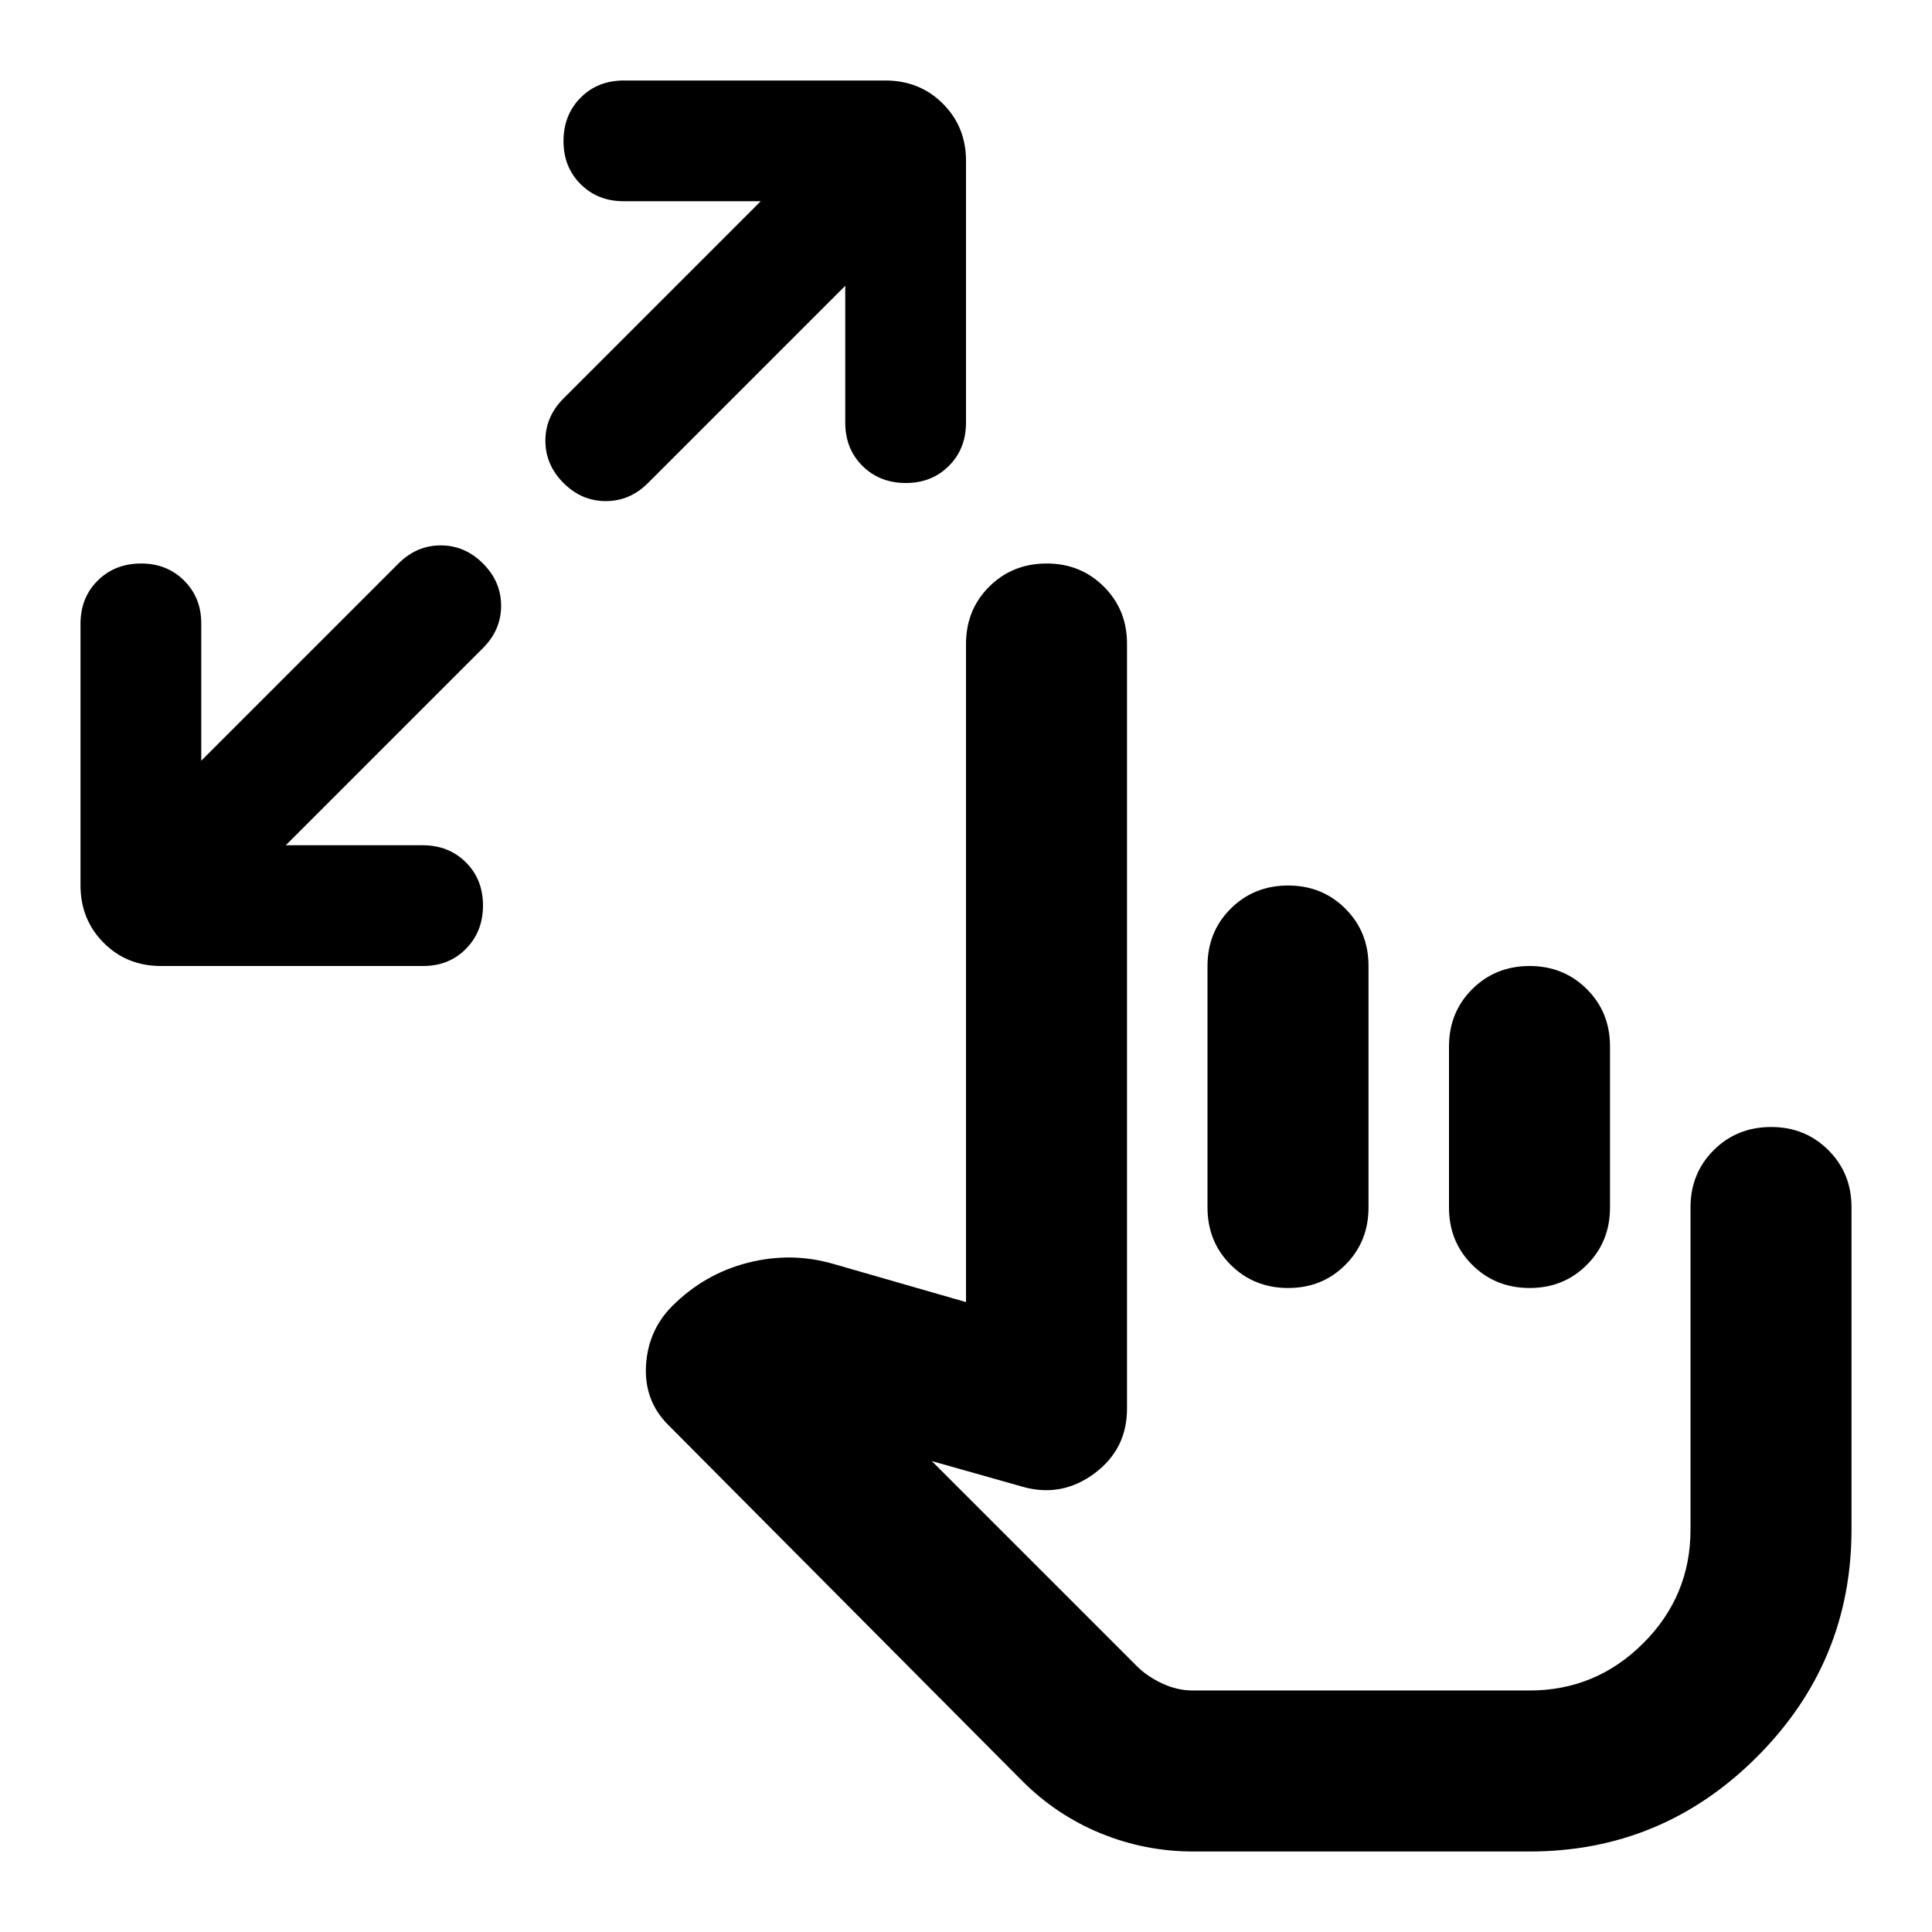 <?xml version="1.0" encoding="utf-8"?>
<!-- Generator: www.svgicons.com -->
<svg xmlns="http://www.w3.org/2000/svg" width="800" height="800" viewBox="0 0 24 24">
<path fill="currentColor" d="M3.55 10.5h1.7q.325 0 .538.213T6 11.25t-.213.538T5.25 12H2q-.425 0-.712-.288T1 11V7.75q0-.325.213-.537T1.75 7t.538.213t.212.537v1.7L4.95 7q.225-.225.525-.225T6 7t.225.525T6 8.05zm6.95-6.95L8.05 6q-.225.225-.525.225T7 6t-.225-.525T7 4.95L9.45 2.5h-1.7q-.325 0-.538-.213T7 1.75t.213-.537T7.75 1H11q.425 0 .713.288T12 2v3.25q0 .325-.213.538T11.25 6t-.537-.213t-.213-.537zM14.825 23q-.6 0-1.15-.225t-.975-.65L8.3 17.7q-.3-.3-.275-.737t.325-.738q.4-.4.938-.538t1.062.013l1.65.475V8q0-.425.288-.712T13 7t.713.288T14 8v9.5q0 .5-.4.8t-.875.175l-1.15-.325l2.55 2.55q.125.125.313.213t.387.087H19q.825 0 1.413-.587T21 19v-4q0-.425.288-.712T22 14t.713.288T23 15v4q0 1.65-1.175 2.825T19 23zM16 11q.425 0 .713.288T17 12v3q0 .425-.288.713T16 16t-.712-.288T15 15v-3q0-.425.288-.712T16 11m3 1q.425 0 .713.288T20 13v2q0 .425-.288.713T19 16t-.712-.288T18 15v-2q0-.425.288-.712T19 12"/>
</svg>